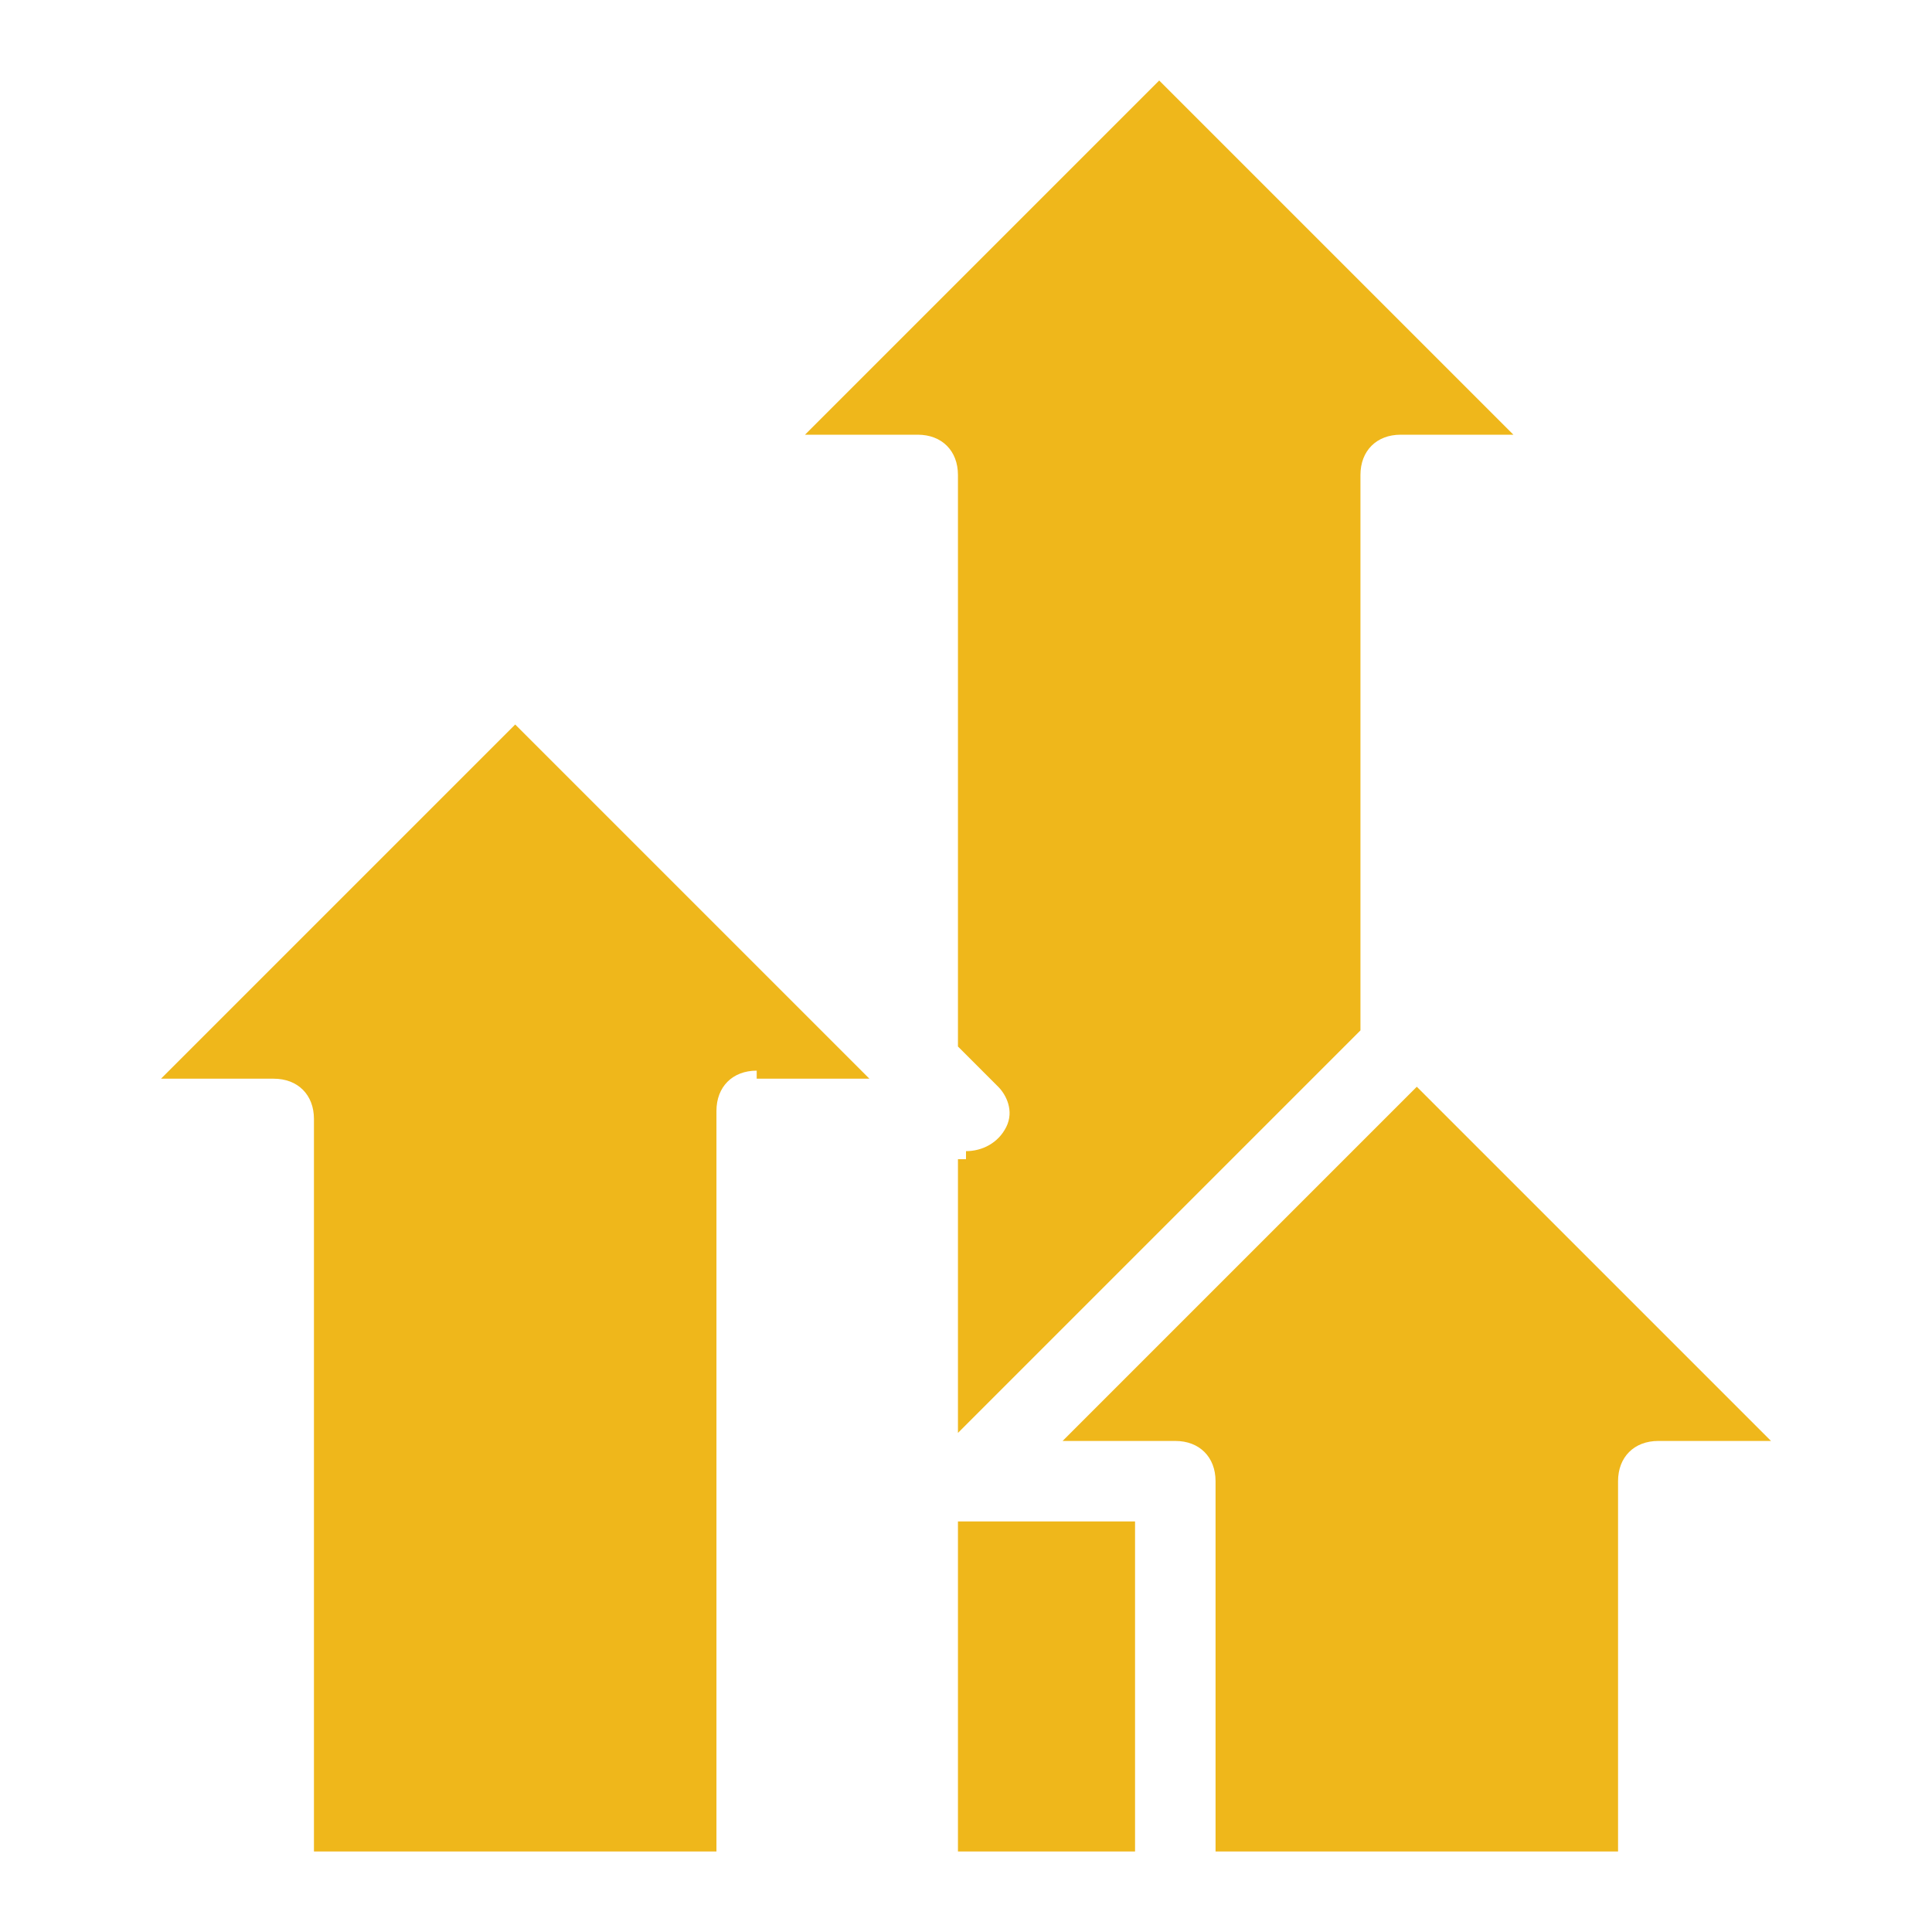 <svg enable-background="new 0 0 24 24" height="24px" id="Layer_1" version="1.1" viewBox="0 0 24 24" width="24px" xml:space="preserve" xmlns="http://www.w3.org/2000/svg" xmlns:xlink="http://www.w3.org/1999/xlink"><path d="M9.4,13.3c-0.3,0-0.5,0.2-0.5,0.5V23h-5v-9.1c0-0.3-0.2-0.5-0.5-0.5H2L6.4,9l4.4,4.4H9.4z M12,14.3c0.2,0,0.4-0.1,0.5-0.3  c0.1-0.2,0-0.4-0.1-0.5L11.9,13V5.9c0-0.3-0.2-0.5-0.5-0.5H10L14.4,1l4.4,4.4h-1.4c-0.3,0-0.5,0.2-0.5,0.5v6.9l-5,5v-3.4H12z   M11.9,18.9c0,0,0.1,0,0.1,0h2.1V23h-2.2V18.9z M20.6,17.9c-0.3,0-0.5,0.2-0.5,0.5V23h-5v-4.6c0-0.3-0.2-0.5-0.5-0.5h-1.4l4.4-4.4  l4.4,4.4H20.6z" fill="#efb71b" opacity="1" original-fill="#000000"></path></svg>